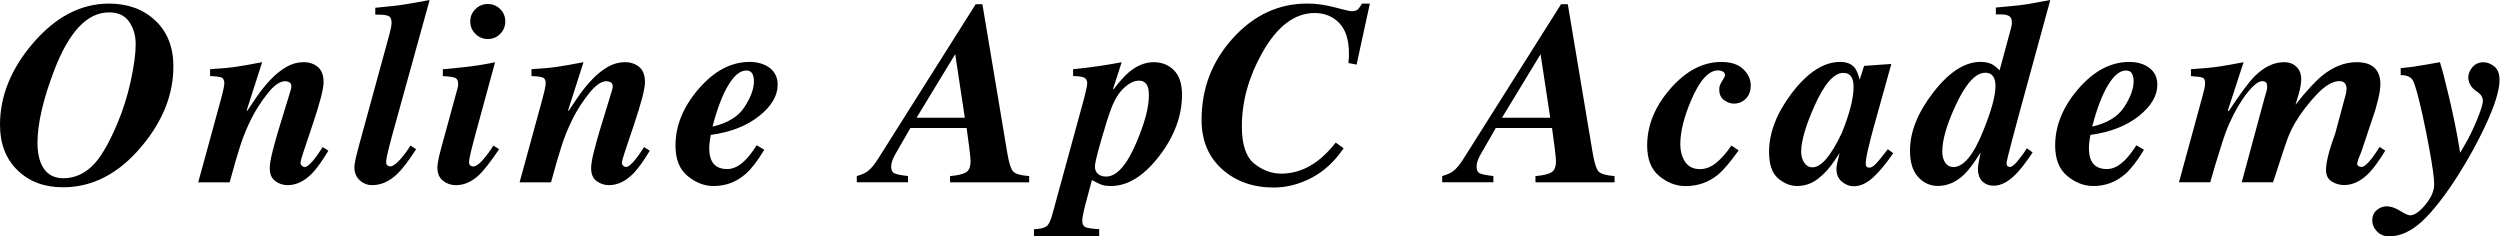 <svg width="275" height="26" viewBox="0 0 275 26" fill="none" xmlns="http://www.w3.org/2000/svg">
<path d="M3.587 4.799C6.09 1.863 8.891 0.395 11.995 0.395C14.061 0.395 15.756 1.015 17.083 2.26C18.41 3.505 19.073 5.187 19.073 7.308C19.073 10.402 17.901 13.342 15.556 16.127C13.053 19.11 10.175 20.601 6.924 20.601C4.878 20.601 3.212 19.977 1.928 18.729C0.644 17.481 0 15.815 0 13.73C0 10.59 1.196 7.611 3.587 4.799ZM4.47 17.881C4.927 19.031 5.761 19.606 6.966 19.606C8.096 19.606 9.124 19.189 10.047 18.351C10.97 17.514 11.929 15.917 12.921 13.562C13.545 12.078 14.038 10.511 14.393 8.865C14.748 7.22 14.925 5.89 14.925 4.868C14.925 3.906 14.685 3.081 14.209 2.395C13.733 1.708 12.99 1.363 11.982 1.363C9.601 1.363 7.597 3.482 5.971 7.716C4.74 10.931 4.122 13.608 4.122 15.75C4.122 16.581 4.24 17.29 4.474 17.881H4.47Z" fill="black"/>
<path d="M21.803 20.057L24.312 10.893C24.414 10.518 24.489 10.226 24.535 10.009C24.627 9.609 24.677 9.33 24.677 9.169C24.677 8.824 24.572 8.607 24.355 8.525C24.141 8.443 23.724 8.39 23.11 8.37V7.612C24.299 7.536 25.222 7.454 25.882 7.359C26.542 7.264 27.528 7.093 28.835 6.84L27.134 12.151L27.209 12.194C27.163 12.24 27.446 11.813 28.056 10.913C28.667 10.013 29.249 9.28 29.804 8.719C30.349 8.15 30.921 7.694 31.515 7.352C32.11 7.011 32.74 6.84 33.397 6.84C34.008 6.84 34.527 7.011 34.954 7.359C35.381 7.707 35.594 8.269 35.594 9.054C35.594 9.783 35.174 11.389 34.333 13.872C33.483 16.349 33.056 17.675 33.056 17.853C33.056 18.02 33.108 18.148 33.21 18.237C33.312 18.326 33.417 18.372 33.519 18.372C33.772 18.372 34.143 18.053 34.639 17.419C34.898 17.084 35.184 16.667 35.493 16.174L36.123 16.582C35.424 17.731 34.829 18.556 34.34 19.062C33.492 19.929 32.592 20.366 31.643 20.366C31.134 20.366 30.681 20.215 30.277 19.916C29.873 19.617 29.672 19.144 29.672 18.5C29.672 18.089 29.771 17.492 29.968 16.707C30.165 15.922 30.389 15.114 30.641 14.283L31.952 9.996C31.982 9.894 32.005 9.806 32.021 9.73C32.041 9.655 32.05 9.582 32.05 9.507C32.05 9.293 31.978 9.142 31.834 9.06C31.689 8.975 31.535 8.932 31.367 8.932C30.783 8.932 30.136 9.389 29.42 10.299C28.703 11.208 28.122 12.118 27.666 13.025C27.173 14.007 26.762 14.999 26.437 16.007C26.109 17.015 25.718 18.365 25.261 20.057H21.806H21.803Z" fill="black"/>
<path d="M39.168 17.251C39.224 16.998 39.319 16.63 39.451 16.144L42.837 3.775C42.922 3.456 42.982 3.2 43.018 3.003C43.054 2.806 43.074 2.638 43.074 2.497C43.074 2.076 42.932 1.82 42.653 1.725C42.374 1.633 41.914 1.594 41.28 1.613V0.858C42.703 0.717 43.662 0.612 44.161 0.543C44.66 0.474 45.695 0.293 47.258 0.004L43.106 15.008C42.9 15.766 42.775 16.246 42.729 16.453C42.561 17.136 42.476 17.589 42.476 17.813C42.476 18.01 42.528 18.141 42.63 18.207C42.732 18.273 42.827 18.305 42.913 18.305C43.192 18.305 43.55 18.062 43.987 17.576C44.424 17.09 44.811 16.568 45.146 16.006L45.777 16.413C44.936 17.704 44.253 18.601 43.727 19.104C42.857 19.944 41.931 20.365 40.949 20.365C40.416 20.365 39.953 20.184 39.566 19.826C39.178 19.468 38.984 18.992 38.984 18.404C38.984 18.161 39.047 17.776 39.165 17.254L39.168 17.251Z" fill="black"/>
<path d="M48.273 17.294C48.339 17.005 48.438 16.621 48.569 16.145L50.333 9.7C50.352 9.625 50.365 9.549 50.382 9.477C50.398 9.405 50.402 9.333 50.402 9.267C50.402 8.883 50.28 8.646 50.037 8.554C49.794 8.462 49.351 8.4 48.71 8.374V7.615C49.249 7.579 50.031 7.5 51.055 7.385C52.08 7.267 52.806 7.168 53.233 7.083L54.458 6.846L52.231 15.015C52.044 15.714 51.919 16.201 51.853 16.473C51.686 17.163 51.6 17.613 51.6 17.82C51.6 18.027 51.647 18.158 51.742 18.217C51.834 18.28 51.939 18.309 52.05 18.309C52.343 18.309 52.701 18.063 53.131 17.567C53.561 17.071 53.942 16.552 54.271 16.01L54.901 16.417C53.965 17.79 53.249 18.716 52.753 19.193C51.939 19.978 51.072 20.369 50.145 20.369C49.62 20.369 49.15 20.208 48.736 19.886C48.319 19.564 48.112 19.071 48.112 18.408C48.112 18.175 48.168 17.807 48.28 17.301L48.273 17.294ZM55.023 1C55.397 1.374 55.581 1.827 55.581 2.36C55.581 2.892 55.394 3.348 55.023 3.726C54.648 4.104 54.195 4.294 53.663 4.294C53.131 4.294 52.675 4.104 52.297 3.726C51.919 3.348 51.729 2.892 51.729 2.36C51.729 1.827 51.919 1.374 52.297 1C52.675 0.625 53.131 0.441 53.663 0.441C54.195 0.441 54.648 0.629 55.023 1Z" fill="black"/>
<path d="M57.154 20.057L59.664 10.893C59.766 10.518 59.841 10.226 59.887 10.009C59.979 9.609 60.028 9.33 60.028 9.169C60.028 8.824 59.923 8.607 59.706 8.525C59.493 8.443 59.076 8.39 58.462 8.37V7.612C59.651 7.536 60.574 7.454 61.234 7.359C61.894 7.264 62.879 7.093 64.186 6.84L62.485 12.151L62.561 12.194C62.515 12.24 62.797 11.813 63.408 10.913C64.019 10.013 64.6 9.28 65.155 8.719C65.701 8.15 66.272 7.694 66.867 7.352C67.461 7.011 68.092 6.84 68.749 6.84C69.36 6.84 69.879 7.011 70.306 7.359C70.733 7.707 70.946 8.269 70.946 9.054C70.946 9.783 70.526 11.389 69.685 13.872C68.834 16.349 68.407 17.675 68.407 17.853C68.407 18.02 68.46 18.148 68.561 18.237C68.663 18.326 68.768 18.372 68.87 18.372C69.123 18.372 69.494 18.053 69.99 17.419C70.25 17.084 70.535 16.667 70.844 16.174L71.475 16.582C70.775 17.731 70.181 18.556 69.691 19.062C68.844 19.929 67.944 20.366 66.995 20.366C66.486 20.366 66.032 20.215 65.628 19.916C65.224 19.617 65.024 19.144 65.024 18.5C65.024 18.089 65.123 17.492 65.32 16.707C65.517 15.922 65.74 15.114 65.993 14.283L67.303 9.996C67.333 9.894 67.356 9.806 67.373 9.73C67.392 9.655 67.402 9.582 67.402 9.507C67.402 9.293 67.33 9.142 67.185 9.06C67.041 8.975 66.886 8.932 66.719 8.932C66.134 8.932 65.487 9.389 64.771 10.299C64.055 11.208 63.474 12.118 63.017 13.025C62.525 14.007 62.114 14.999 61.789 16.007C61.46 17.015 61.069 18.365 60.613 20.057H57.158H57.154Z" fill="black"/>
<path d="M76.796 9.838C78.517 7.824 80.402 6.812 82.458 6.812C83.345 6.812 84.081 7.033 84.665 7.469C85.25 7.91 85.542 8.527 85.542 9.328C85.542 10.54 84.859 11.687 83.496 12.771C82.133 13.854 80.363 14.541 78.185 14.84C78.129 15.129 78.087 15.402 78.06 15.655C78.031 15.907 78.017 16.111 78.017 16.272C78.017 16.86 78.1 17.323 78.27 17.658C78.569 18.282 79.144 18.597 79.995 18.597C80.688 18.597 81.374 18.243 82.054 17.533C82.419 17.159 82.81 16.64 83.23 15.98L84.071 16.469C83.352 17.674 82.675 18.555 82.038 19.116C81.029 20.013 79.847 20.463 78.494 20.463C77.485 20.463 76.533 20.095 75.643 19.366C74.749 18.634 74.303 17.517 74.303 16.012C74.303 13.848 75.134 11.789 76.796 9.838ZM82.751 8.097C82.629 7.867 82.409 7.755 82.094 7.755C81.42 7.755 80.76 8.297 80.11 9.378C79.459 10.458 78.885 11.973 78.379 13.924C80.031 13.549 81.204 12.833 81.897 11.772C82.586 10.708 82.934 9.765 82.934 8.934C82.934 8.609 82.875 8.33 82.754 8.103L82.751 8.097Z" fill="black"/>
<path d="M94.253 19.367C94.785 19.21 95.179 19.036 95.428 18.848C95.803 18.576 96.217 18.073 96.673 17.334L107.322 0.465H108.064L110.81 16.874C110.997 17.975 111.221 18.651 111.483 18.898C111.743 19.144 112.318 19.302 113.208 19.367V20.054H104.507V19.367C105.328 19.302 105.909 19.167 106.251 18.967C106.593 18.766 106.763 18.349 106.763 17.712C106.763 17.498 106.711 16.983 106.609 16.172C106.589 16.004 106.497 15.308 106.33 14.082H100.142L98.467 16.996C98.355 17.193 98.253 17.407 98.165 17.64C98.076 17.873 98.03 18.096 98.03 18.313C98.03 18.704 98.148 18.957 98.388 19.068C98.624 19.18 99.124 19.279 99.879 19.364V20.05H94.246V19.364L94.253 19.367ZM106.13 12.949L105.072 5.96L100.825 12.949H106.126H106.13Z" fill="black"/>
<path d="M113.743 25.213C114.397 25.187 114.853 25.079 115.109 24.898C115.365 24.718 115.595 24.225 115.802 23.42L119.231 10.893C119.277 10.725 119.353 10.43 119.448 10.003C119.547 9.579 119.596 9.31 119.596 9.198C119.596 8.853 119.474 8.63 119.231 8.525C118.988 8.423 118.591 8.37 118.039 8.37V7.612L119.379 7.47C119.721 7.434 120.286 7.356 121.064 7.241C121.843 7.122 122.618 6.991 123.386 6.843L122.44 9.77L122.496 9.825C123.13 8.985 123.692 8.361 124.178 7.947C125.058 7.208 125.968 6.84 126.911 6.84C127.797 6.84 128.54 7.132 129.131 7.723C129.722 8.315 130.021 9.215 130.021 10.427C130.021 12.732 129.19 14.976 127.525 17.153C125.833 19.357 124.06 20.461 122.201 20.461C121.76 20.461 121.416 20.415 121.163 20.32C120.91 20.224 120.558 20.053 120.112 19.801L119.606 21.692C119.448 22.261 119.313 22.783 119.208 23.253C119.1 23.726 119.047 24.064 119.047 24.268C119.047 24.652 119.172 24.892 119.425 24.997C119.678 25.099 120.174 25.168 120.91 25.207V25.962H113.736V25.207L113.743 25.213ZM120.782 19.137C121.008 19.328 121.307 19.423 121.668 19.423C122.834 19.423 123.948 18.172 125.009 15.669C125.922 13.53 126.378 11.806 126.378 10.499C126.378 10.078 126.333 9.75 126.241 9.517C126.073 9.086 125.751 8.873 125.275 8.873C124.763 8.873 124.217 9.139 123.639 9.671C123.061 10.203 122.582 10.988 122.201 12.026C121.902 12.831 121.534 13.997 121.097 15.531C120.66 17.061 120.44 17.988 120.44 18.303C120.44 18.667 120.552 18.943 120.782 19.137Z" fill="black"/>
<path d="M146.842 0.814C147.883 1.097 148.507 1.235 148.71 1.235C149.009 1.235 149.233 1.159 149.384 1.011C149.532 0.86 149.679 0.657 149.817 0.394H150.684L149.226 7.104L148.329 6.937C148.356 6.536 148.372 6.3 148.379 6.231C148.382 6.162 148.385 6.056 148.385 5.915C148.385 4.401 148.031 3.274 147.321 2.539C146.612 1.803 145.712 1.432 144.618 1.432C142.394 1.432 140.46 2.907 138.817 5.859C137.343 8.494 136.604 11.18 136.604 13.916C136.604 15.907 137.06 17.267 137.97 17.999C138.88 18.731 139.875 19.099 140.949 19.099C142.348 19.099 143.672 18.636 144.914 17.713C145.587 17.207 146.26 16.534 146.93 15.68L147.797 16.311C146.809 17.769 145.63 18.85 144.266 19.562C142.903 20.275 141.521 20.627 140.118 20.627C137.822 20.627 135.921 19.953 134.423 18.6C132.922 17.25 132.173 15.447 132.173 13.184C132.173 9.729 133.322 6.733 135.618 4.201C137.917 1.662 140.644 0.391 143.8 0.391C144.782 0.391 145.791 0.532 146.835 0.811L146.842 0.814Z" fill="black"/>
<path d="M158.646 19.367C159.178 19.21 159.572 19.036 159.822 18.848C160.197 18.576 160.61 18.073 161.067 17.334L171.715 0.465H172.458L175.204 16.874C175.391 17.975 175.614 18.651 175.877 18.898C176.136 19.144 176.711 19.302 177.601 19.367V20.054H168.901V19.367C169.722 19.302 170.303 19.167 170.645 18.967C170.986 18.766 171.157 18.349 171.157 17.712C171.157 17.498 171.104 16.983 171.003 16.172C170.983 16.004 170.891 15.308 170.723 14.082H164.535L162.86 16.996C162.749 17.193 162.647 17.407 162.558 17.64C162.469 17.873 162.423 18.096 162.423 18.313C162.423 18.704 162.542 18.957 162.781 19.068C163.018 19.18 163.517 19.279 164.273 19.364V20.05H158.64V19.364L158.646 19.367ZM170.523 12.949L169.465 5.96L165.219 12.949H170.52H170.523Z" fill="black"/>
<path d="M183.726 9.772C185.444 7.802 187.313 6.816 189.33 6.816C190.404 6.816 191.215 7.079 191.76 7.608C192.306 8.137 192.582 8.731 192.582 9.395C192.582 10.012 192.401 10.498 192.036 10.86C191.672 11.218 191.241 11.398 190.745 11.398C190.371 11.398 190.006 11.27 189.652 11.014C189.297 10.758 189.12 10.377 189.12 9.871C189.12 9.664 189.139 9.506 189.182 9.395C189.225 9.283 189.313 9.109 189.455 8.876L189.579 8.666C189.645 8.564 189.688 8.485 189.714 8.429C189.74 8.373 189.747 8.311 189.747 8.248C189.747 8.091 189.671 7.966 189.524 7.877C189.373 7.789 189.195 7.743 188.992 7.743C187.963 7.743 186.988 8.807 186.065 10.938C185.244 12.834 184.833 14.479 184.833 15.872C184.833 16.506 184.955 17.058 185.198 17.527C185.562 18.247 186.16 18.605 186.991 18.605C187.609 18.605 188.2 18.378 188.765 17.925C189.33 17.471 189.895 16.834 190.453 16.013L191.251 16.545C190.328 17.833 189.566 18.726 188.969 19.222C187.95 20.053 186.765 20.47 185.408 20.47C184.38 20.47 183.421 20.106 182.528 19.377C181.634 18.647 181.188 17.527 181.188 16.013C181.188 13.799 182.032 11.72 183.723 9.779L183.726 9.772Z" fill="black"/>
<path d="M197.118 10.219C198.852 7.949 200.616 6.812 202.41 6.812C203.139 6.812 203.674 7.029 204.019 7.456C204.226 7.716 204.407 8.156 204.564 8.773L205.05 7.246L208.046 7.036L206.177 13.746C205.911 14.699 205.72 15.428 205.609 15.934C205.356 16.896 205.231 17.582 205.231 17.993C205.231 18.161 205.267 18.279 205.343 18.345C205.418 18.41 205.5 18.443 205.596 18.443C205.763 18.443 205.927 18.381 206.085 18.256C206.243 18.131 206.42 17.95 206.617 17.717C206.709 17.615 206.87 17.422 207.093 17.136C207.317 16.85 207.504 16.61 207.655 16.413L208.256 16.847C207.481 17.986 206.742 18.88 206.036 19.524C205.33 20.167 204.617 20.489 203.897 20.489C203.457 20.489 203.034 20.325 202.623 20C202.213 19.671 202.006 19.192 202.006 18.555C202.006 18.312 202.127 17.72 202.37 16.774C202.406 16.738 202.37 16.801 202.265 16.972C202.16 17.139 201.992 17.385 201.769 17.714C201.263 18.479 200.669 19.13 199.982 19.662C199.296 20.194 198.534 20.46 197.693 20.46C196.938 20.46 196.231 20.174 195.578 19.606C194.924 19.038 194.596 18.069 194.596 16.706C194.596 14.594 195.437 12.432 197.115 10.219H197.118ZM203.756 8.662C203.579 8.231 203.247 8.018 202.761 8.018C201.723 8.018 200.662 9.246 199.568 11.703C198.606 13.877 198.127 15.546 198.127 16.706C198.127 17.162 198.242 17.559 198.468 17.898C198.695 18.233 198.997 18.404 199.371 18.404C200.324 18.413 201.401 17.152 202.603 14.62C203.461 12.498 203.891 10.816 203.891 9.575C203.891 9.2 203.845 8.898 203.75 8.665L203.756 8.662Z" fill="black"/>
<path d="M219.226 7.134C219.45 7.265 219.693 7.466 219.956 7.738L221.236 3.005C221.266 2.91 221.282 2.818 221.292 2.723C221.302 2.628 221.305 2.539 221.305 2.454C221.305 2.119 221.204 1.889 220.997 1.764C220.79 1.642 220.501 1.583 220.13 1.583H219.542V0.828L220.77 0.716C221.729 0.631 222.468 0.549 222.99 0.463C223.513 0.378 224.36 0.223 225.533 0L222.353 11.614C222.104 12.521 221.765 13.765 221.348 15.349C220.928 16.932 220.718 17.802 220.718 17.96C220.718 18.101 220.754 18.203 220.823 18.269C220.892 18.334 220.98 18.367 221.082 18.367C221.299 18.367 221.595 18.137 221.972 17.674C222.35 17.211 222.678 16.758 222.961 16.308L223.591 16.771C222.833 17.891 222.215 18.689 221.739 19.165C220.905 20.006 220.097 20.427 219.312 20.427C218.901 20.427 218.55 20.325 218.257 20.118C217.798 19.809 217.571 19.287 217.571 18.548C217.571 18.426 217.597 18.216 217.646 17.911C217.699 17.608 217.771 17.227 217.863 16.767C217.174 17.888 216.576 18.692 216.073 19.178C215.196 20.029 214.227 20.453 213.163 20.453C212.326 20.453 211.603 20.128 211.002 19.477C210.401 18.83 210.099 17.855 210.099 16.557C210.099 14.511 210.949 12.386 212.647 10.182C214.385 7.932 216.126 6.806 217.873 6.806C218.395 6.806 218.849 6.914 219.233 7.127L219.226 7.134ZM213.981 17.904C214.201 18.216 214.497 18.374 214.871 18.374C216.001 18.374 217.095 17.043 218.159 14.38C219.056 12.166 219.502 10.54 219.502 9.502C219.502 9.138 219.456 8.842 219.361 8.619C219.184 8.208 218.858 8.001 218.382 8.001C217.318 8.001 216.237 9.187 215.134 11.562C214.145 13.683 213.652 15.385 213.652 16.676C213.652 17.181 213.761 17.589 213.981 17.901V17.904Z" fill="black"/>
<path d="M228.56 9.838C230.281 7.824 232.167 6.812 234.223 6.812C235.11 6.812 235.845 7.033 236.43 7.469C237.015 7.91 237.307 8.527 237.307 9.328C237.307 10.54 236.624 11.687 235.261 12.771C233.898 13.851 232.127 14.541 229.95 14.84C229.894 15.129 229.851 15.402 229.825 15.655C229.795 15.907 229.782 16.111 229.782 16.272C229.782 16.86 229.864 17.323 230.035 17.658C230.334 18.282 230.909 18.597 231.759 18.597C232.453 18.597 233.139 18.243 233.819 17.533C234.183 17.159 234.574 16.64 234.995 15.98L235.836 16.469C235.116 17.674 234.44 18.555 233.802 19.116C232.794 20.013 231.612 20.463 230.258 20.463C229.25 20.463 228.298 20.095 227.407 19.366C226.514 18.634 226.067 17.517 226.067 16.012C226.067 13.848 226.898 11.789 228.56 9.838ZM234.515 8.097C234.394 7.867 234.174 7.755 233.858 7.755C233.185 7.755 232.525 8.297 231.874 9.378C231.224 10.458 230.649 11.973 230.143 13.924C231.796 13.549 232.968 12.833 233.661 11.772C234.351 10.708 234.699 9.765 234.699 8.934C234.699 8.609 234.64 8.33 234.518 8.103L234.515 8.097Z" fill="black"/>
<path d="M239.685 20.057L242.194 10.877C242.345 10.338 242.444 9.96 242.49 9.743C242.539 9.527 242.562 9.313 242.562 9.109C242.562 8.804 242.467 8.613 242.273 8.541C242.079 8.466 241.656 8.41 241.002 8.374V7.615C242.211 7.539 243.239 7.444 244.089 7.319C244.635 7.244 245.538 7.086 246.793 6.843L245.062 12.154L245.16 12.223C246.412 10.325 247.354 9.057 247.992 8.41C249.029 7.365 250.12 6.84 251.269 6.84C251.802 6.84 252.245 7.004 252.6 7.339C252.954 7.671 253.132 8.127 253.132 8.709C253.132 9.149 253.046 9.668 252.879 10.266C252.787 10.597 252.662 11.014 252.504 11.514C253.7 10.013 254.666 8.958 255.408 8.351C256.636 7.342 257.914 6.84 259.234 6.84C260.121 6.84 260.778 7.05 261.205 7.47C261.632 7.894 261.842 8.489 261.842 9.261C261.842 9.697 261.754 10.282 261.576 11.014C261.557 11.116 261.458 11.481 261.281 12.111L259.757 16.664C259.645 16.917 259.54 17.183 259.441 17.452C259.343 17.725 259.294 17.919 259.294 18.03C259.294 18.135 259.346 18.218 259.455 18.277C259.56 18.336 259.661 18.365 259.757 18.365C260.029 18.365 260.407 18.053 260.893 17.426C261.156 17.091 261.442 16.67 261.75 16.165L262.381 16.572C261.672 17.721 261.067 18.546 260.571 19.052C259.711 19.919 258.804 20.356 257.852 20.356C257.366 20.356 256.912 20.224 256.492 19.965C256.071 19.705 255.861 19.275 255.861 18.674C255.861 18.178 255.989 17.482 256.239 16.588C256.397 16.04 256.607 15.412 256.87 14.696L258.052 10.312C258.072 10.223 258.088 10.134 258.101 10.039C258.114 9.944 258.121 9.855 258.121 9.766C258.121 9.527 258.062 9.326 257.947 9.165C257.806 9.001 257.602 8.922 257.336 8.922C256.587 8.922 255.746 9.421 254.807 10.423C253.868 11.422 253.083 12.456 252.452 13.521C252.219 13.905 251.989 14.371 251.762 14.92C251.536 15.468 250.961 17.18 250.038 20.047H246.592L249.135 10.643C249.21 10.423 249.269 10.226 249.315 10.046C249.361 9.868 249.384 9.694 249.384 9.527C249.384 9.264 249.328 9.096 249.22 9.027C249.112 8.958 248.99 8.922 248.859 8.922C248.442 8.922 247.89 9.349 247.203 10.207C246.517 11.064 245.863 12.174 245.246 13.537C244.914 14.266 244.553 15.284 244.162 16.595C243.902 17.387 243.554 18.539 243.127 20.05H239.682L239.685 20.057Z" fill="black"/>
<path d="M266.796 22.515C267.439 21.736 267.761 20.984 267.761 20.265C267.761 19.611 267.581 18.297 267.216 16.323C266.983 15.062 266.737 13.827 266.474 12.622C265.998 10.5 265.643 9.242 265.416 8.848C265.186 8.454 264.74 8.26 264.076 8.26V7.501C264.963 7.419 265.899 7.288 266.878 7.11C267.86 6.933 268.3 6.854 268.195 6.874L268.392 6.848C268.615 7.511 268.957 8.825 269.42 10.789C269.883 12.757 270.244 14.537 270.504 16.133L270.616 16.806L271.151 15.887C271.591 15.144 272.028 14.251 272.462 13.203C272.895 12.155 273.112 11.449 273.112 11.085C273.112 10.907 273.066 10.736 272.971 10.572C272.879 10.408 272.724 10.254 272.508 10.103L272.284 9.948C272.126 9.837 271.975 9.689 271.834 9.498C271.621 9.19 271.512 8.864 271.512 8.516C271.512 8.106 271.67 7.725 271.982 7.373C272.294 7.022 272.688 6.848 273.168 6.848C273.588 6.848 273.989 7.002 274.373 7.307C274.757 7.616 274.948 8.115 274.948 8.805C274.948 9.945 274.409 11.656 273.335 13.942C272.53 15.644 271.598 17.348 270.533 19.05C269.039 21.415 267.686 23.165 266.477 24.298C265.268 25.431 264.04 26 262.798 26C262.266 26 261.823 25.819 261.475 25.461C261.123 25.1 260.949 24.696 260.949 24.249C260.949 23.773 261.113 23.395 261.439 23.113C261.767 22.834 262.135 22.692 262.545 22.692C262.956 22.692 263.462 22.857 264.004 23.188C264.546 23.52 264.91 23.687 265.098 23.687C265.584 23.687 266.149 23.297 266.792 22.518L266.796 22.515Z" fill="black"/>
</svg>
